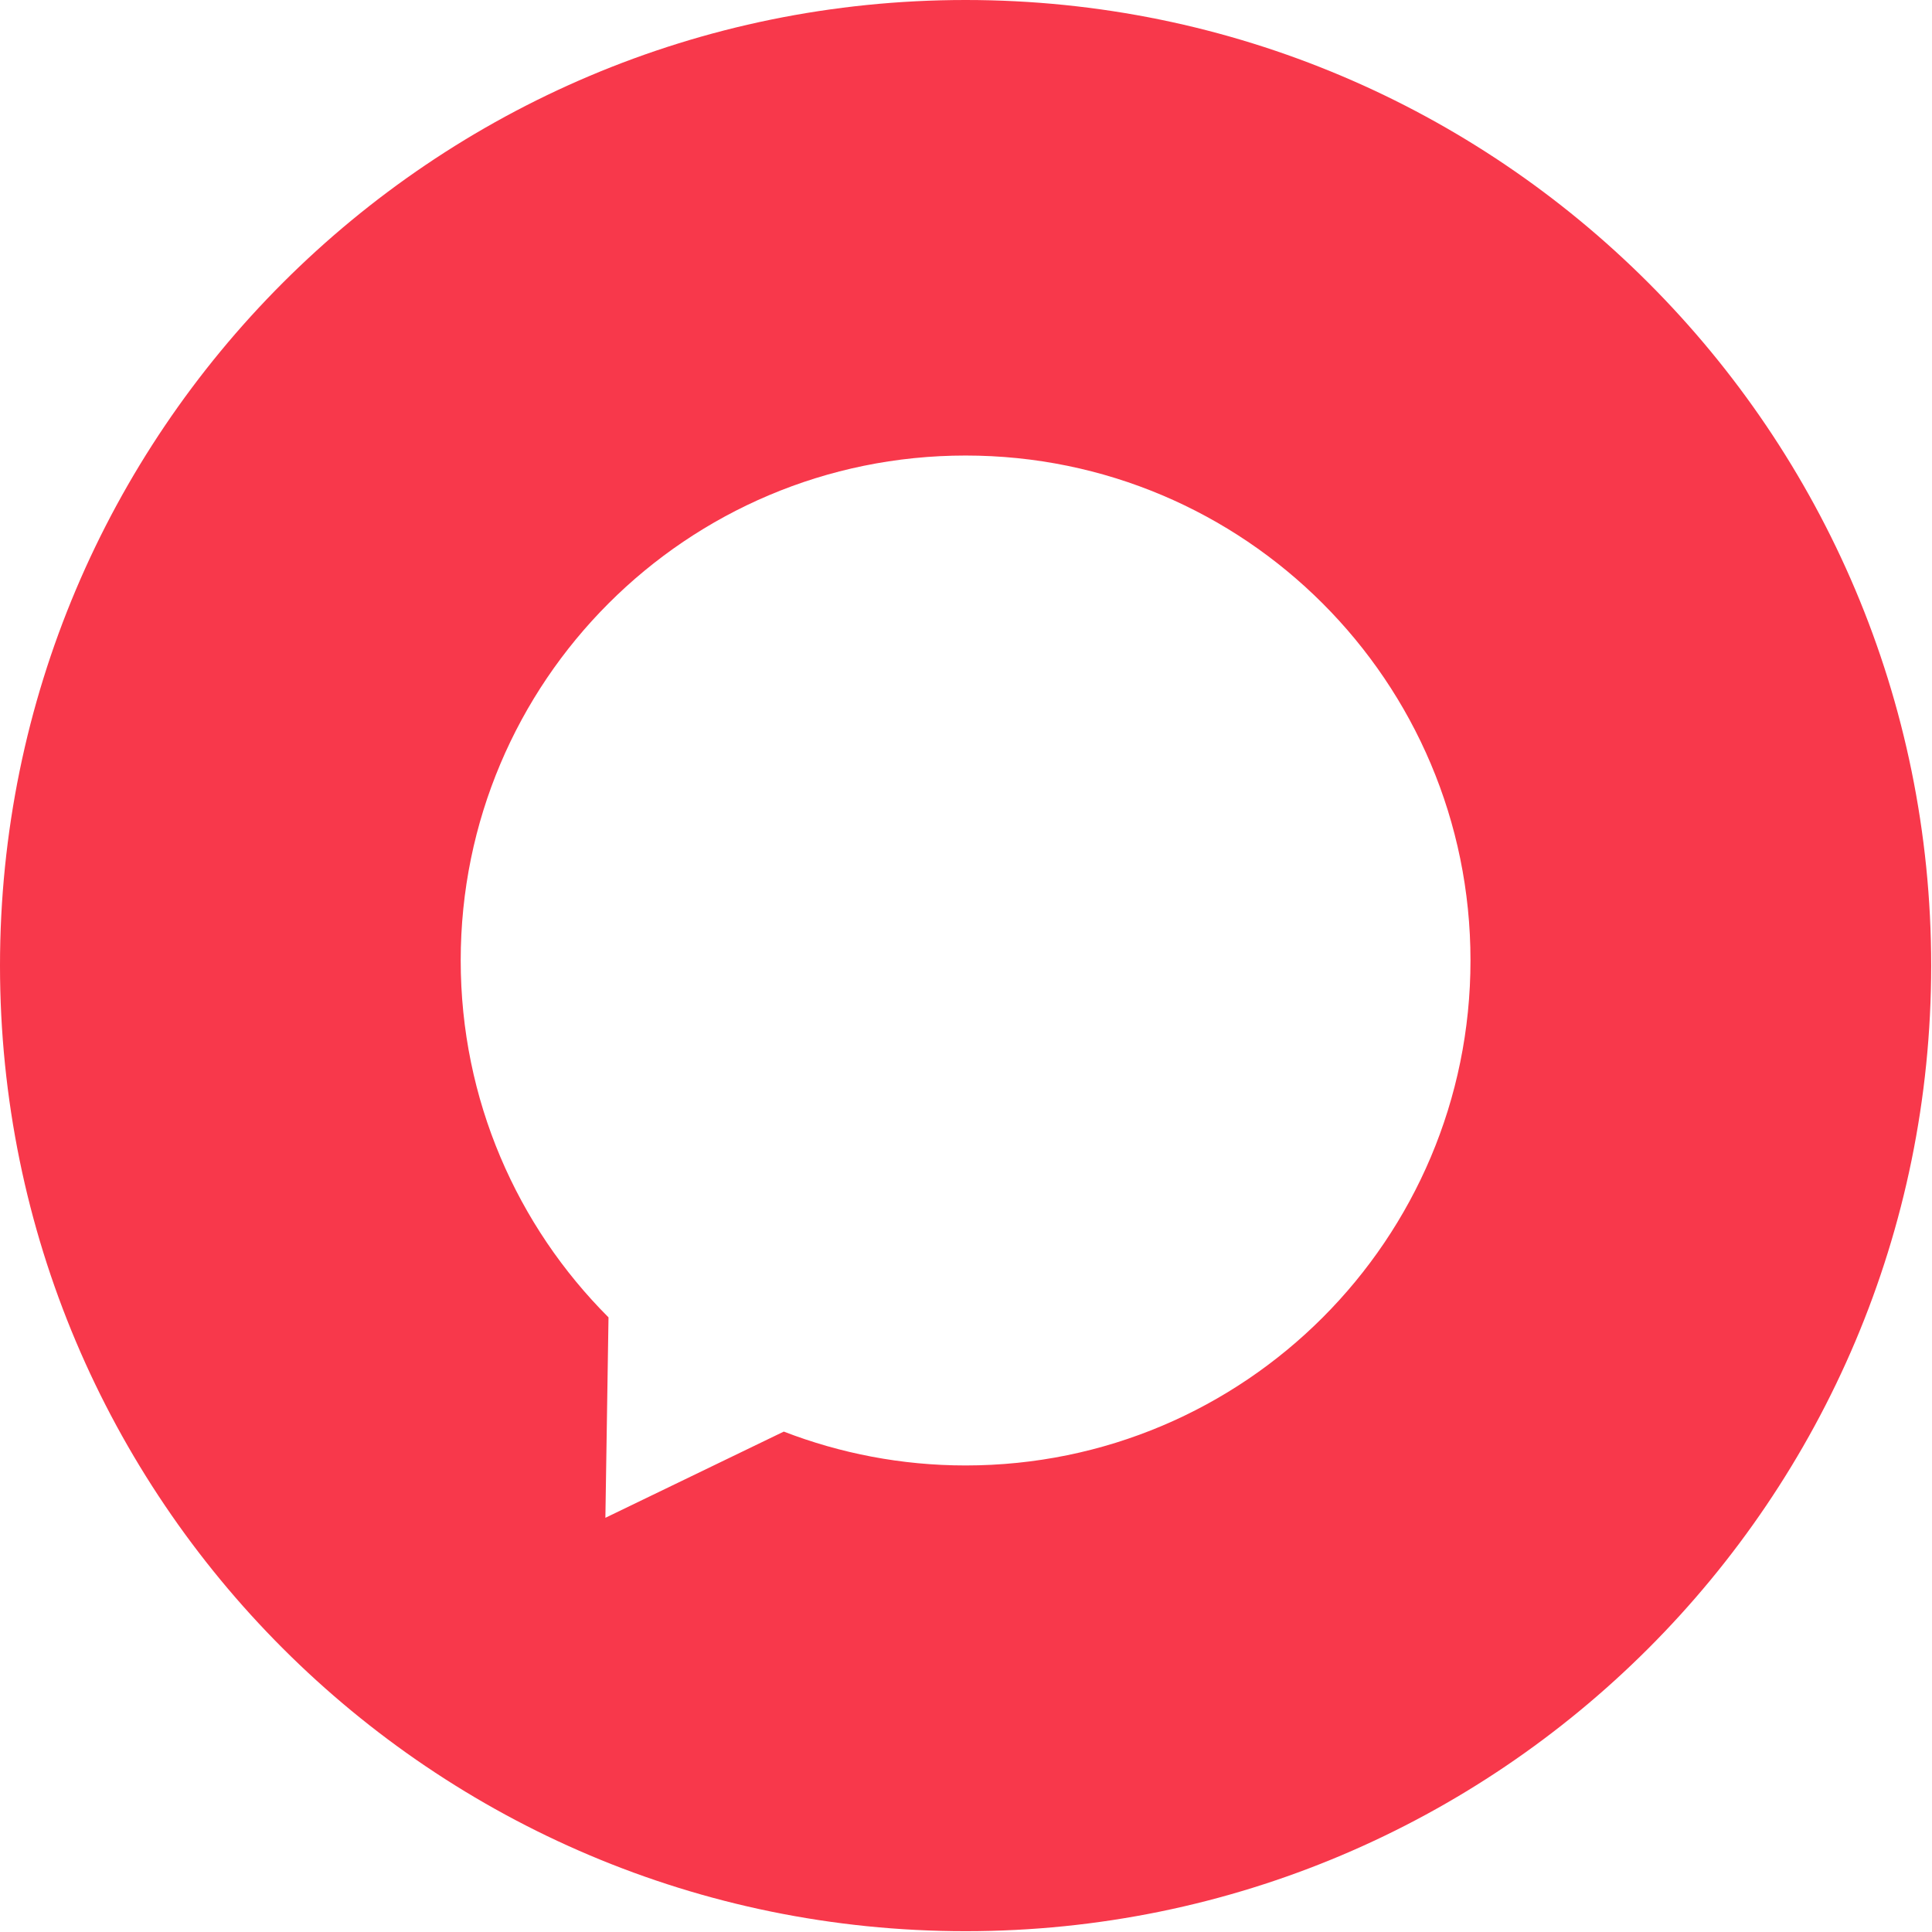 <?xml version="1.0" encoding="UTF-8" standalone="no"?>
<!DOCTYPE svg PUBLIC "-//W3C//DTD SVG 1.1//EN" "http://www.w3.org/Graphics/SVG/1.1/DTD/svg11.dtd">
<svg width="100%" height="100%" viewBox="0 0 592 592" version="1.1" xmlns="http://www.w3.org/2000/svg" xmlns:xlink="http://www.w3.org/1999/xlink" xml:space="preserve" xmlns:serif="http://www.serif.com/" style="fill-rule:evenodd;clip-rule:evenodd;stroke-linejoin:round;stroke-miterlimit:2;">
    <path d="M295.875,0c-163.417,0 -295.875,132.458 -295.875,295.875c0,163.417 132.458,295.875 295.875,295.875c163.417,0 295.875,-132.458 295.875,-295.875c0,-163.417 -132.458,-295.875 -295.875,-295.875Zm0,449.042c-19.667,-0 -38.417,-3.709 -55.708,-10.375l-54.667,26.416l0.958,-61.416c-28,-28 -45.291,-66.667 -45.291,-109.375c-0,-85.459 69.25,-154.709 154.708,-154.709c85.458,0 154.708,69.25 154.708,154.709c0,85.5 -69.25,154.75 -154.708,154.75Z" style="fill:#f8384b;fill-rule:nonzero;"/>
</svg>